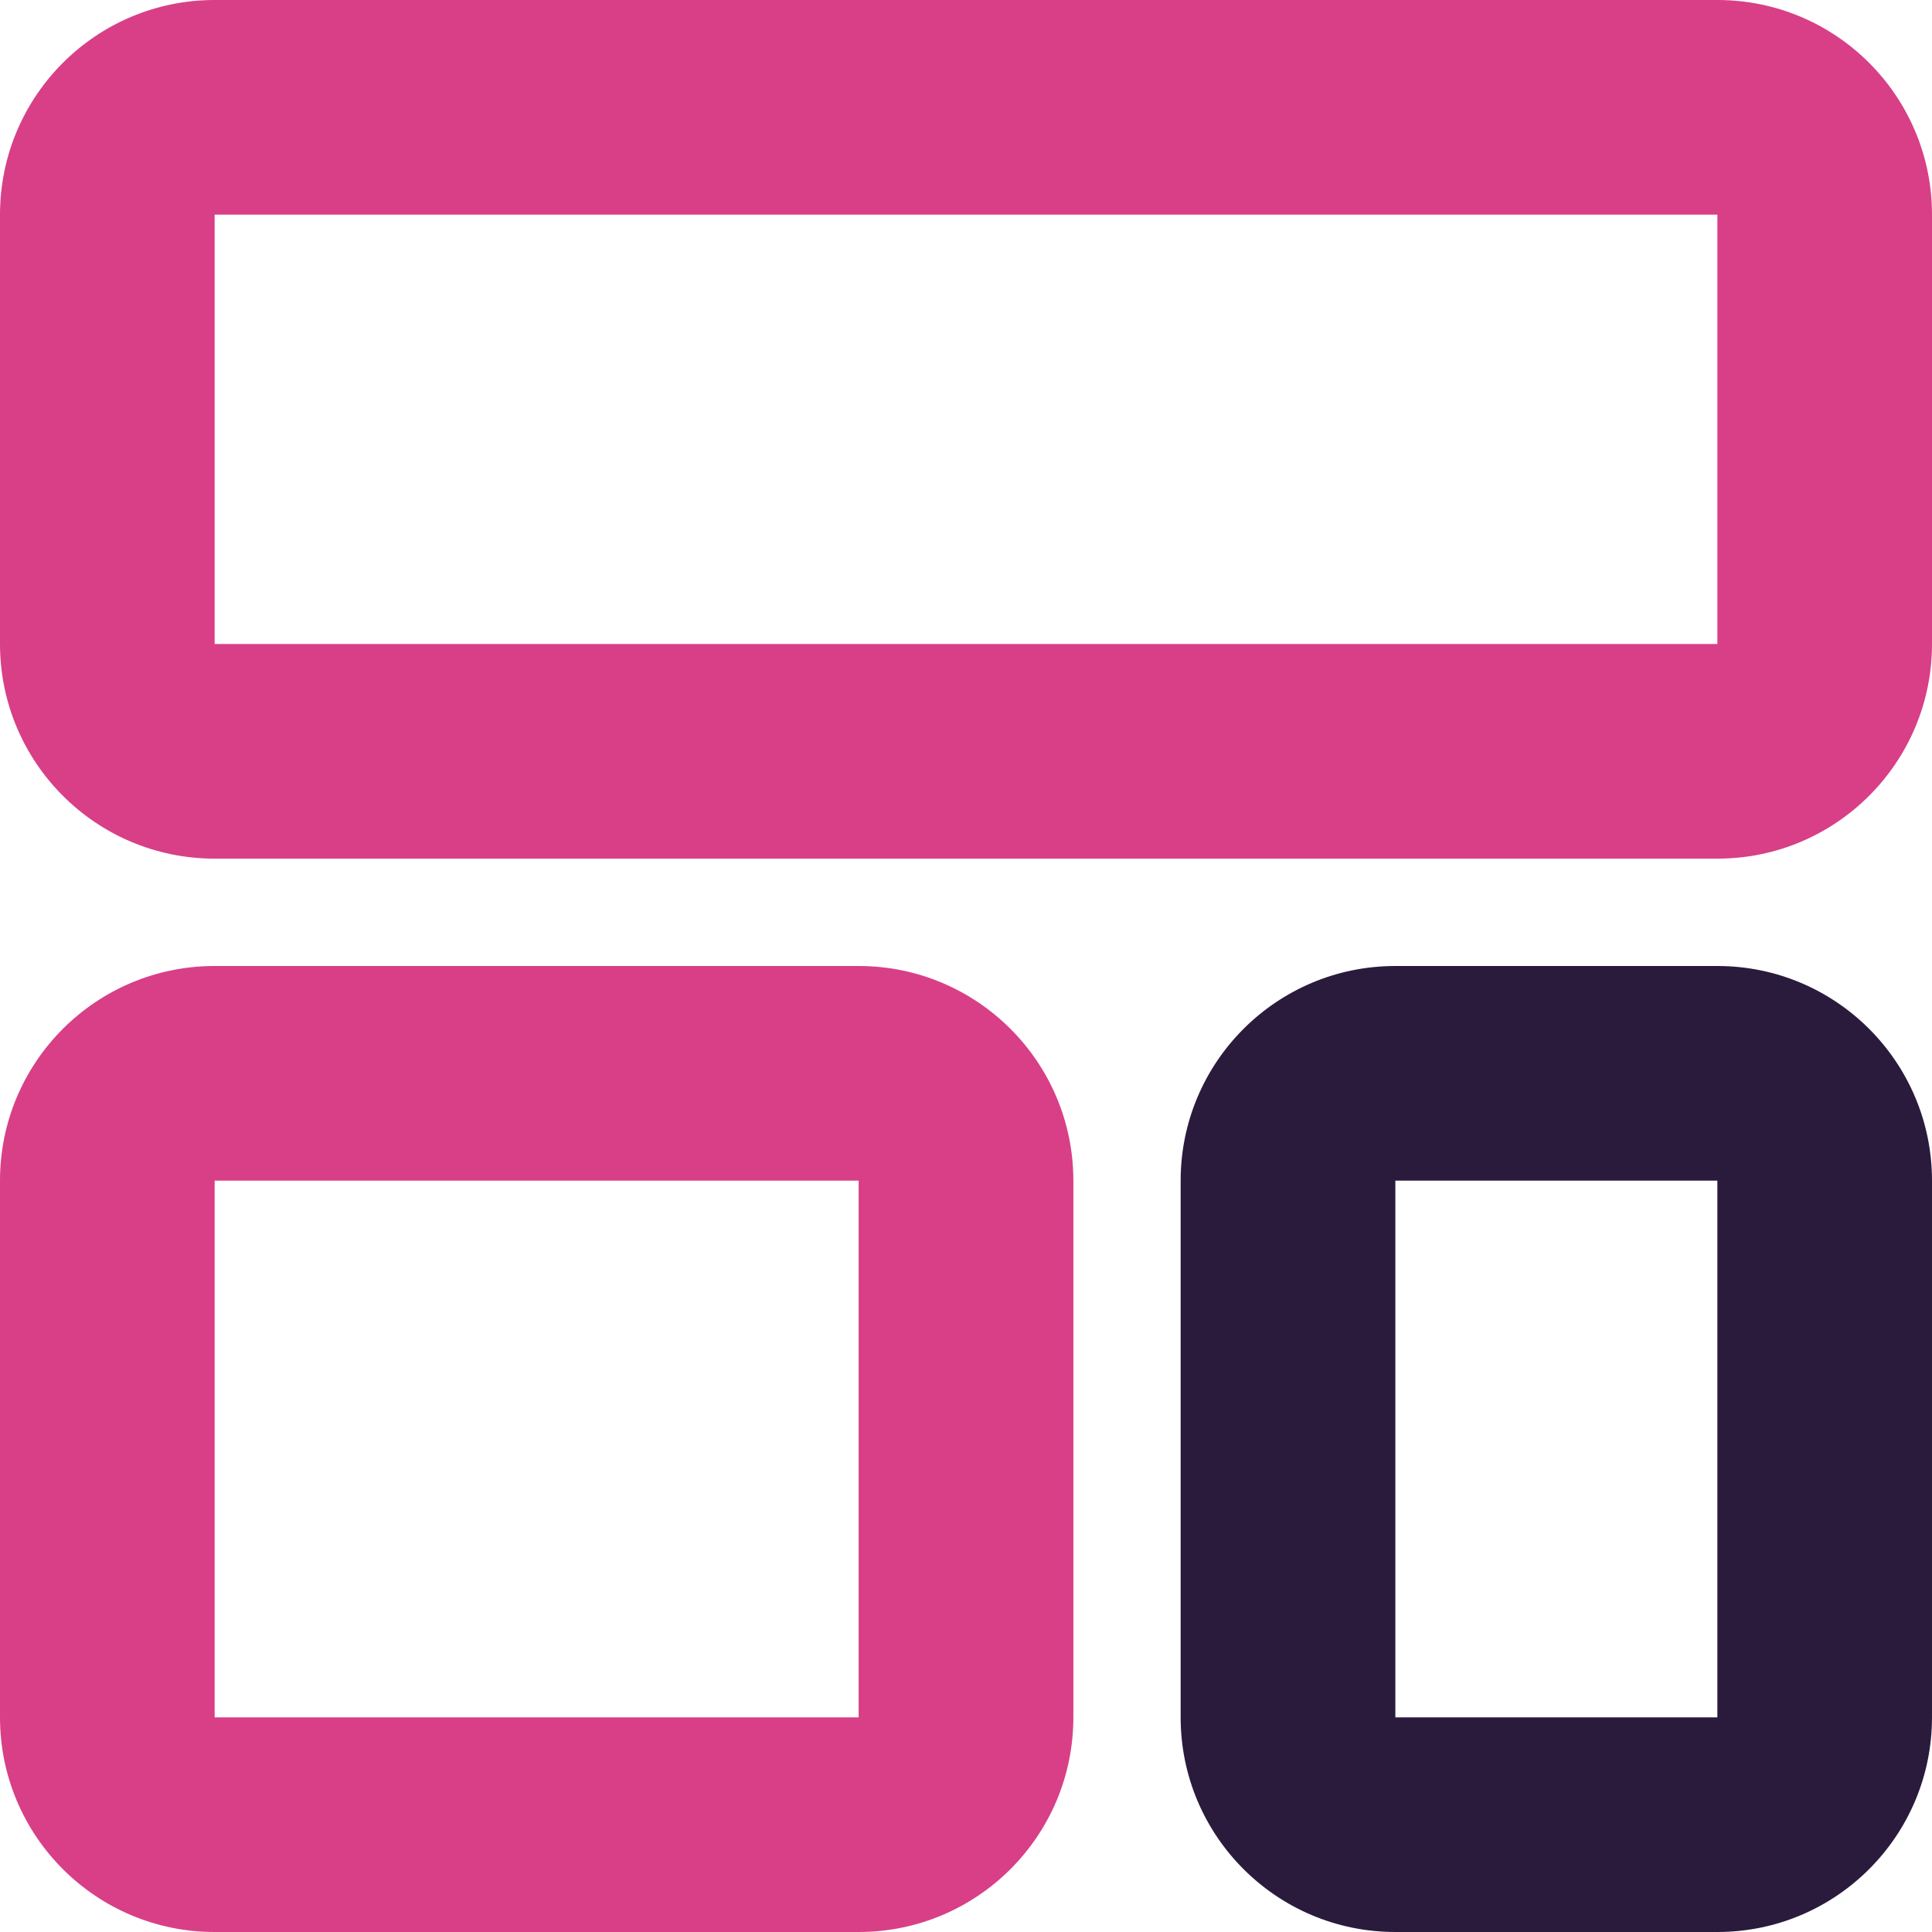 <?xml version="1.0" encoding="UTF-8"?>
<svg width="30px" height="30px" viewBox="0 0 30 30" version="1.1" xmlns="http://www.w3.org/2000/svg" xmlns:xlink="http://www.w3.org/1999/xlink">
    <title>760CA7D7-F4F0-40E1-BA27-149252D7692F</title>
    <g id="Connect+-Base-page" stroke="none" stroke-width="1" fill="none" fill-rule="evenodd">
        <g id="Dataguru-now-connect+_v2" transform="translate(-524, -2669)" fill-rule="nonzero">
            <g id="Group-20" transform="translate(0, 737)">
                <g id="Second-Section-Copy" transform="translate(130, 1198)">
                    <g id="Group-5" transform="translate(374, 0)">
                        <g id="Group-36" transform="translate(0, 714)">
                            <g id="ic_templates" transform="translate(20, 20)">
                                <path d="M26.667,0 L3.333,0 C1.492,0 0,1.492 0,3.333 L0,10 C0,11.841 1.492,13.333 3.333,13.333 L26.667,13.333 C28.508,13.333 30,11.841 30,10 L30,3.333 C30,1.492 28.508,0 26.667,0 Z M3.333,10 L3.333,3.333 L26.667,3.333 L26.667,10 L3.333,10 Z" id="Shape" fill="#D83F87"></path>
                                <path d="M13.333,15 L3.333,15 C1.492,15 0,16.492 0,18.333 L0,26.667 C0,28.508 1.492,30 3.333,30 L13.333,30 C15.174,30 16.667,28.508 16.667,26.667 L16.667,18.333 C16.667,16.492 15.174,15 13.333,15 Z M3.333,26.667 L3.333,18.333 L13.333,18.333 L13.333,26.667 L3.333,26.667 Z" id="Shape" fill="#D83F87"></path>
                                <path d="M26.667,15 L21.667,15 C19.826,15 18.333,16.492 18.333,18.333 L18.333,26.667 C18.333,28.508 19.826,30 21.667,30 L26.667,30 C28.508,30 30,28.508 30,26.667 L30,18.333 C30,16.492 28.508,15 26.667,15 Z M21.667,26.667 L21.667,18.333 L26.667,18.333 L26.667,26.667 L21.667,26.667 Z" id="Shape" fill="#2A1B3D"></path>
                            </g>
                        </g>
                    </g>
                </g>
            </g>
        </g>
    </g>
</svg>
